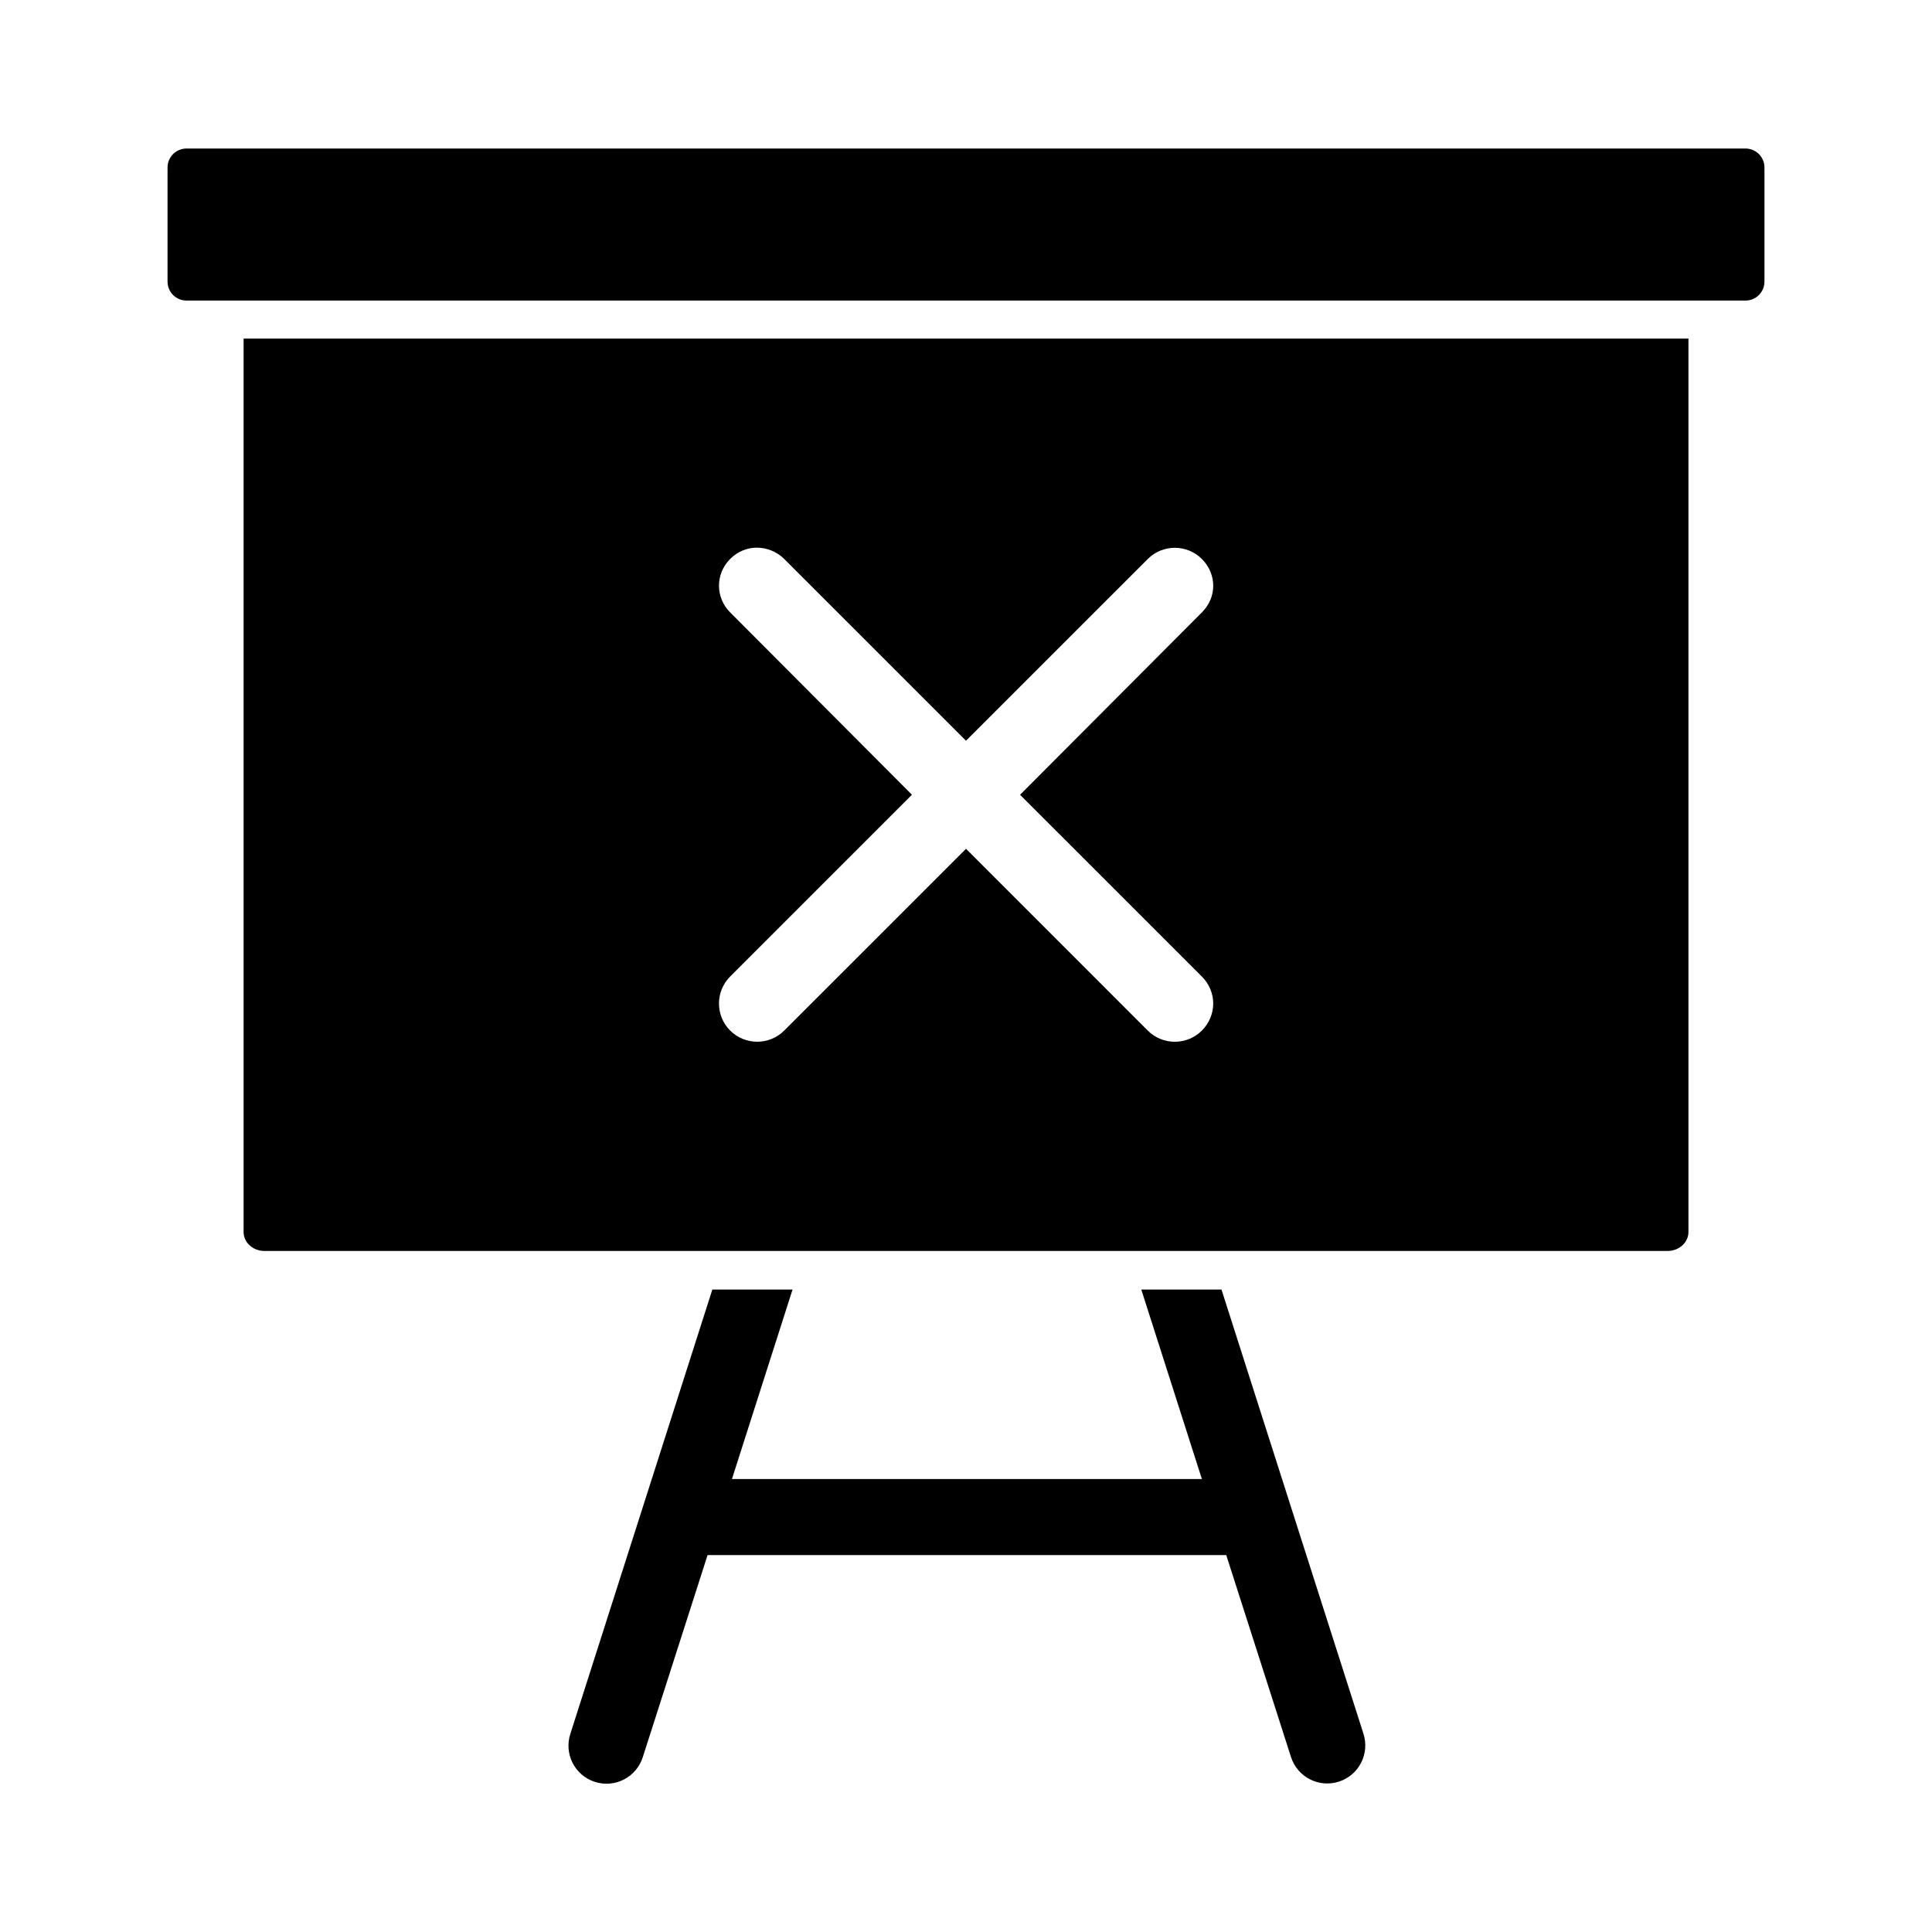 <?xml version="1.0" encoding="UTF-8"?>
<!-- Uploaded to: ICON Repo, www.svgrepo.com, Generator: ICON Repo Mixer Tools -->
<svg fill="#000000" width="800px" height="800px" version="1.1" viewBox="144 144 512 512" xmlns="http://www.w3.org/2000/svg">
 <path d="m193.44 183.36c-2.793 0-5.039 2.246-5.039 5.035v30.223c0 2.789 2.246 5.035 5.039 5.035h413.12c2.793 0 5.039-2.246 5.039-5.035v-30.223c0-2.789-2.246-5.035-5.039-5.035zm15.113 50.371v236.75c0 2.789 2.481 5.035 5.512 5.035h371.88c3.031 0 5.512-2.246 5.512-5.035v-236.75zm136.03 55.41c2.586 0 5.269 1.016 7.242 2.992l48.176 48.168 48.176-48.168c3.949-3.945 10.379-3.945 14.328 0 3.949 3.945 4.086 10.102 0 14.168l-48.176 48.324 48.176 48.168c4.074 4.074 3.949 10.379 0 14.324-3.949 3.945-10.379 3.945-14.328 0l-48.172-48.176-48.176 48.168c-3.949 3.945-10.379 3.945-14.328 0-3.949-3.945-3.949-10.379 0-14.324l48.176-48.168-48.176-48.324c-3.949-3.945-3.949-10.219 0-14.168 1.973-1.973 4.5-2.992 7.086-2.992zm-11.809 196.61-37.629 117.74 0.004-0.004c-0.836 2.551-0.617 5.332 0.605 7.723 1.223 2.391 3.348 4.195 5.906 5.012 2.559 0.82 5.336 0.582 7.723-0.656 2.383-1.238 4.172-3.379 4.973-5.941l17.16-53.52h137.45l17.16 53.52c1.695 5.305 7.371 8.227 12.676 6.531 5.305-1.695 8.23-7.367 6.535-12.672l-37.629-117.74h-21.254l16.059 50.215h-124.54l16.059-50.215h-21.254z"/>
</svg>